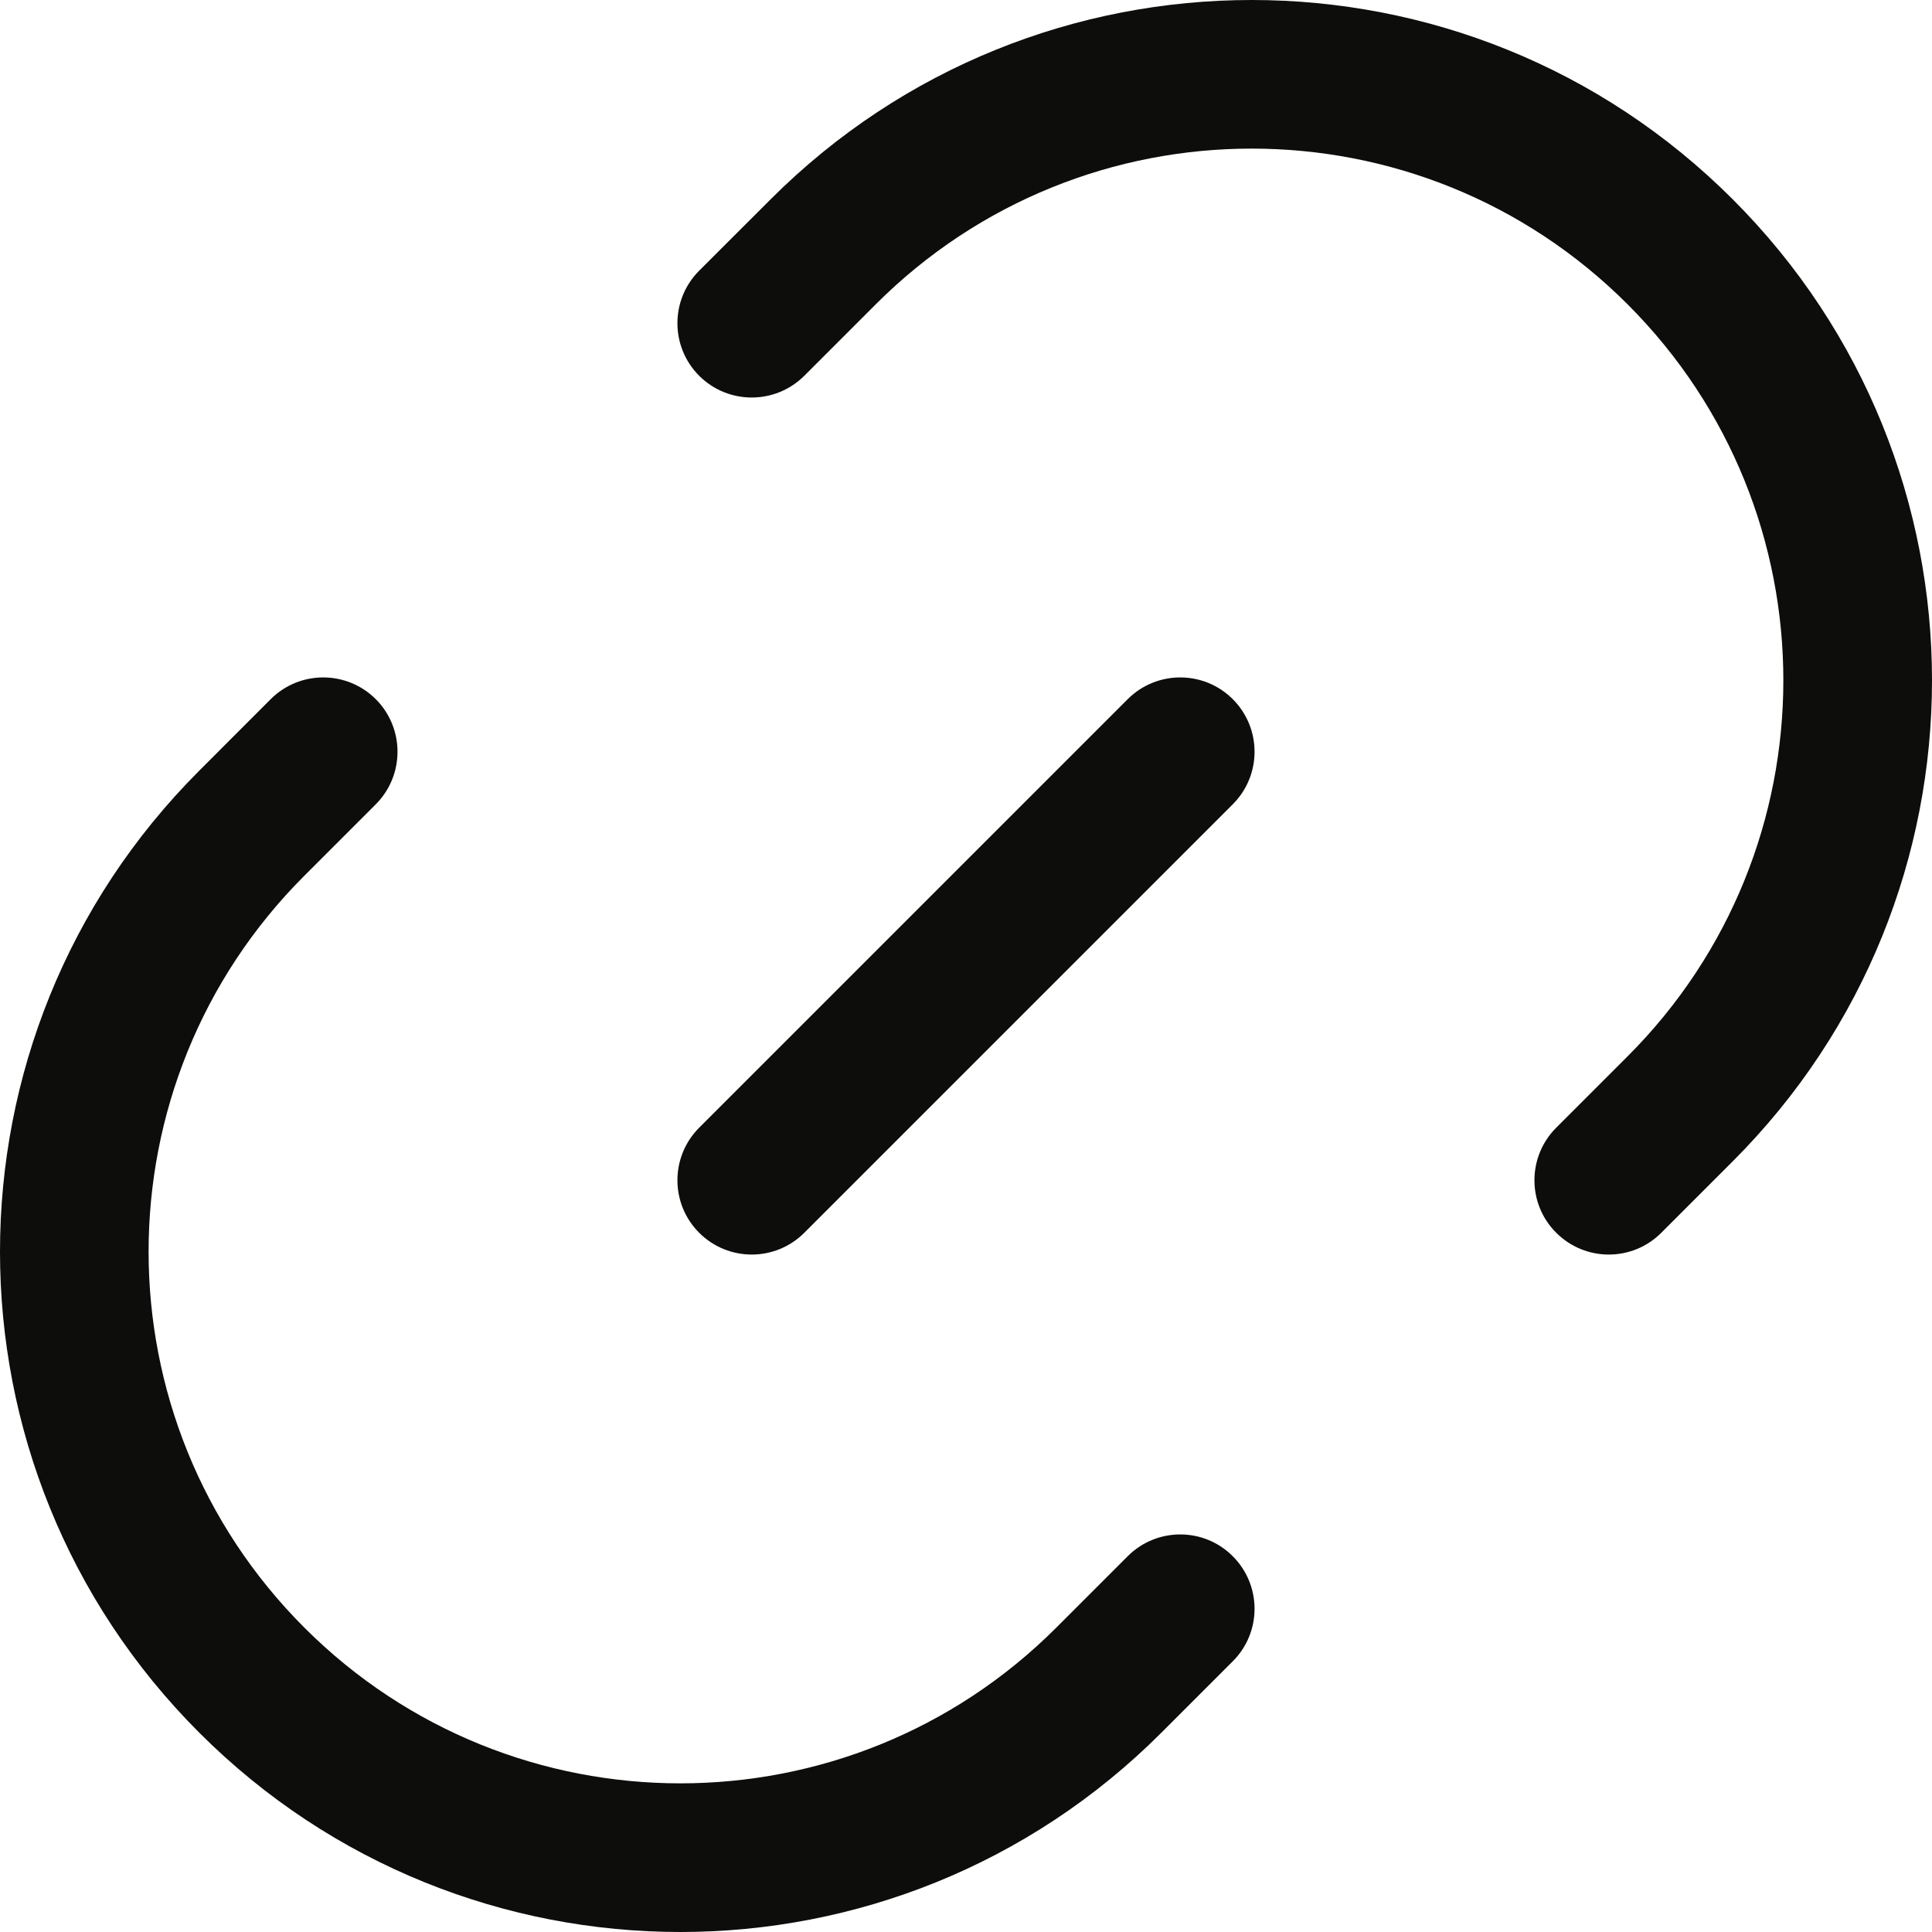 <svg width="26" height="26" viewBox="0 0 26 26" fill="none" xmlns="http://www.w3.org/2000/svg">
<path d="M23.318 2.682C19.743 -0.894 13.946 -0.894 10.371 2.682L9.409 3.643C9.019 4.033 9.019 4.666 9.409 5.057C9.8 5.447 10.433 5.447 10.824 5.057L11.785 4.096C14.579 1.301 19.11 1.301 21.904 4.096C24.698 6.89 24.698 11.421 21.904 14.215L20.943 15.176C20.552 15.567 20.552 16.2 20.943 16.59C21.334 16.981 21.967 16.981 22.357 16.59L23.318 15.629C26.894 12.054 26.894 6.257 23.318 2.682Z" fill="#0D0E0C"/>
<path d="M5.057 9.409C5.447 9.8 5.447 10.433 5.057 10.824L4.096 11.785C1.301 14.579 1.301 19.11 4.096 21.904C6.89 24.698 11.421 24.698 14.215 21.904L15.176 20.943C15.567 20.552 16.2 20.552 16.59 20.943C16.981 21.334 16.981 21.967 16.59 22.357L15.629 23.318C12.054 26.894 6.257 26.894 2.682 23.318C-0.894 19.743 -0.894 13.946 2.682 10.371L3.643 9.409C4.033 9.019 4.666 9.019 5.057 9.409Z" fill="#0D0E0C"/>
<path d="M16.59 9.409C16.981 9.8 16.981 10.433 16.59 10.824L10.824 16.59C10.433 16.981 9.8 16.981 9.409 16.59C9.019 16.2 9.019 15.567 9.409 15.176L15.176 9.409C15.567 9.019 16.2 9.019 16.59 9.409Z" fill="#0D0E0C"/>
</svg>
